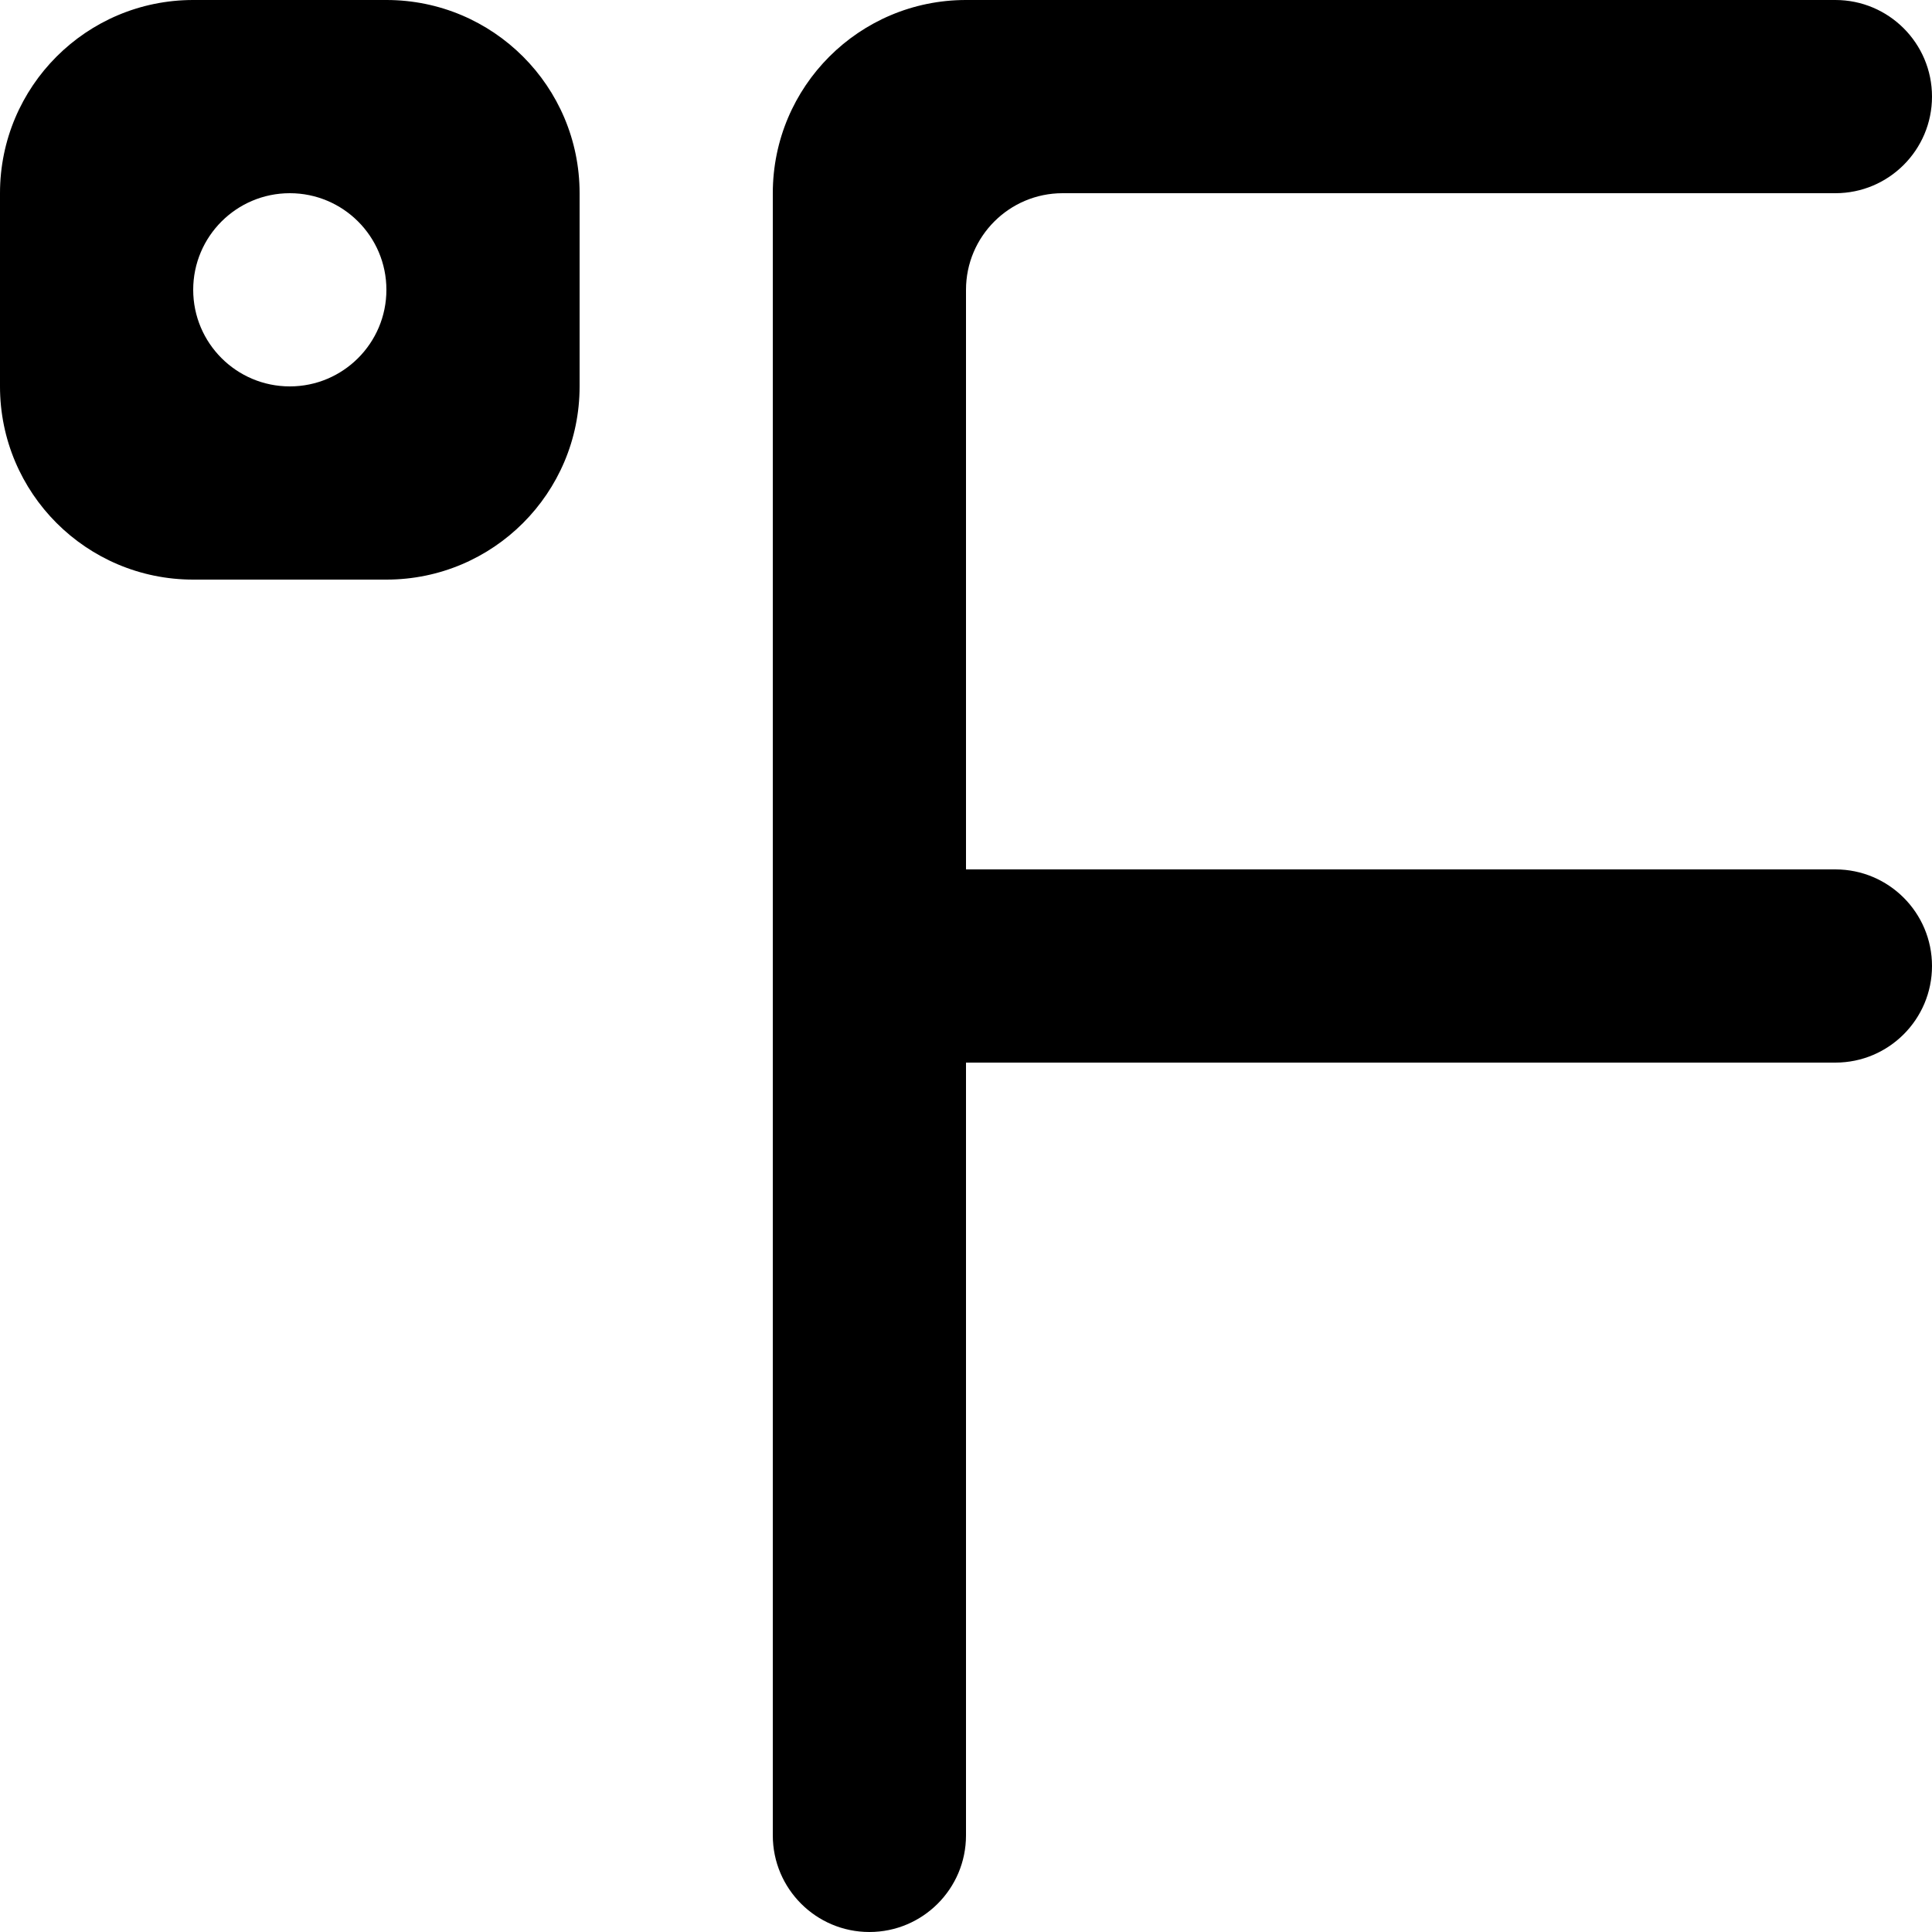 <?xml version="1.0" encoding="UTF-8" standalone="no"?>

<svg width="800px" height="800px" viewBox="0 0 20 20" version="1.1" xmlns="http://www.w3.org/2000/svg" xmlns:xlink="http://www.w3.org/1999/xlink">
    
    <title>fahrenheit [#1223]</title>
    <desc>Created with Sketch.</desc>
    <defs>

</defs>
    <g id="Page-1" stroke="none" stroke-width="1" fill="none" fill-rule="evenodd">
        <g id="Dribbble-Light-Preview" transform="translate(-420, -2679)" fill="#000000">
            <g id="icons" transform="translate(56, 160)">
                <path d="M384,2529 C384,2529.552 383.552,2530 383,2530 L374,2530 L374,2538 C374,2538.552 373.552,2539 373,2539 C372.448,2539 372,2538.552 372,2538 L372,2521 C372,2519.895 372.895,2519 374,2519 L383,2519 C383.552,2519 384,2519.448 384,2520 C384,2520.552 383.552,2521 383,2521 L375,2521 C374.448,2521 374,2521.448 374,2522 L374,2528 L383,2528 C383.552,2528 384,2528.448 384,2529 M367,2523 C366.448,2523 366,2522.552 366,2522 C366,2521.448 366.448,2521 367,2521 C367.552,2521 368,2521.448 368,2522 C368,2522.552 367.552,2523 367,2523 M368,2519 L366,2519 C364.895,2519 364,2519.895 364,2521 L364,2523 C364,2524.105 364.895,2525 366,2525 L368,2525 C369.105,2525 370,2524.105 370,2523 L370,2521 C370,2519.895 369.105,2519 368,2519" id="fahrenheit-[#1223]">

</path>
            </g>
        </g>
    </g>
</svg>